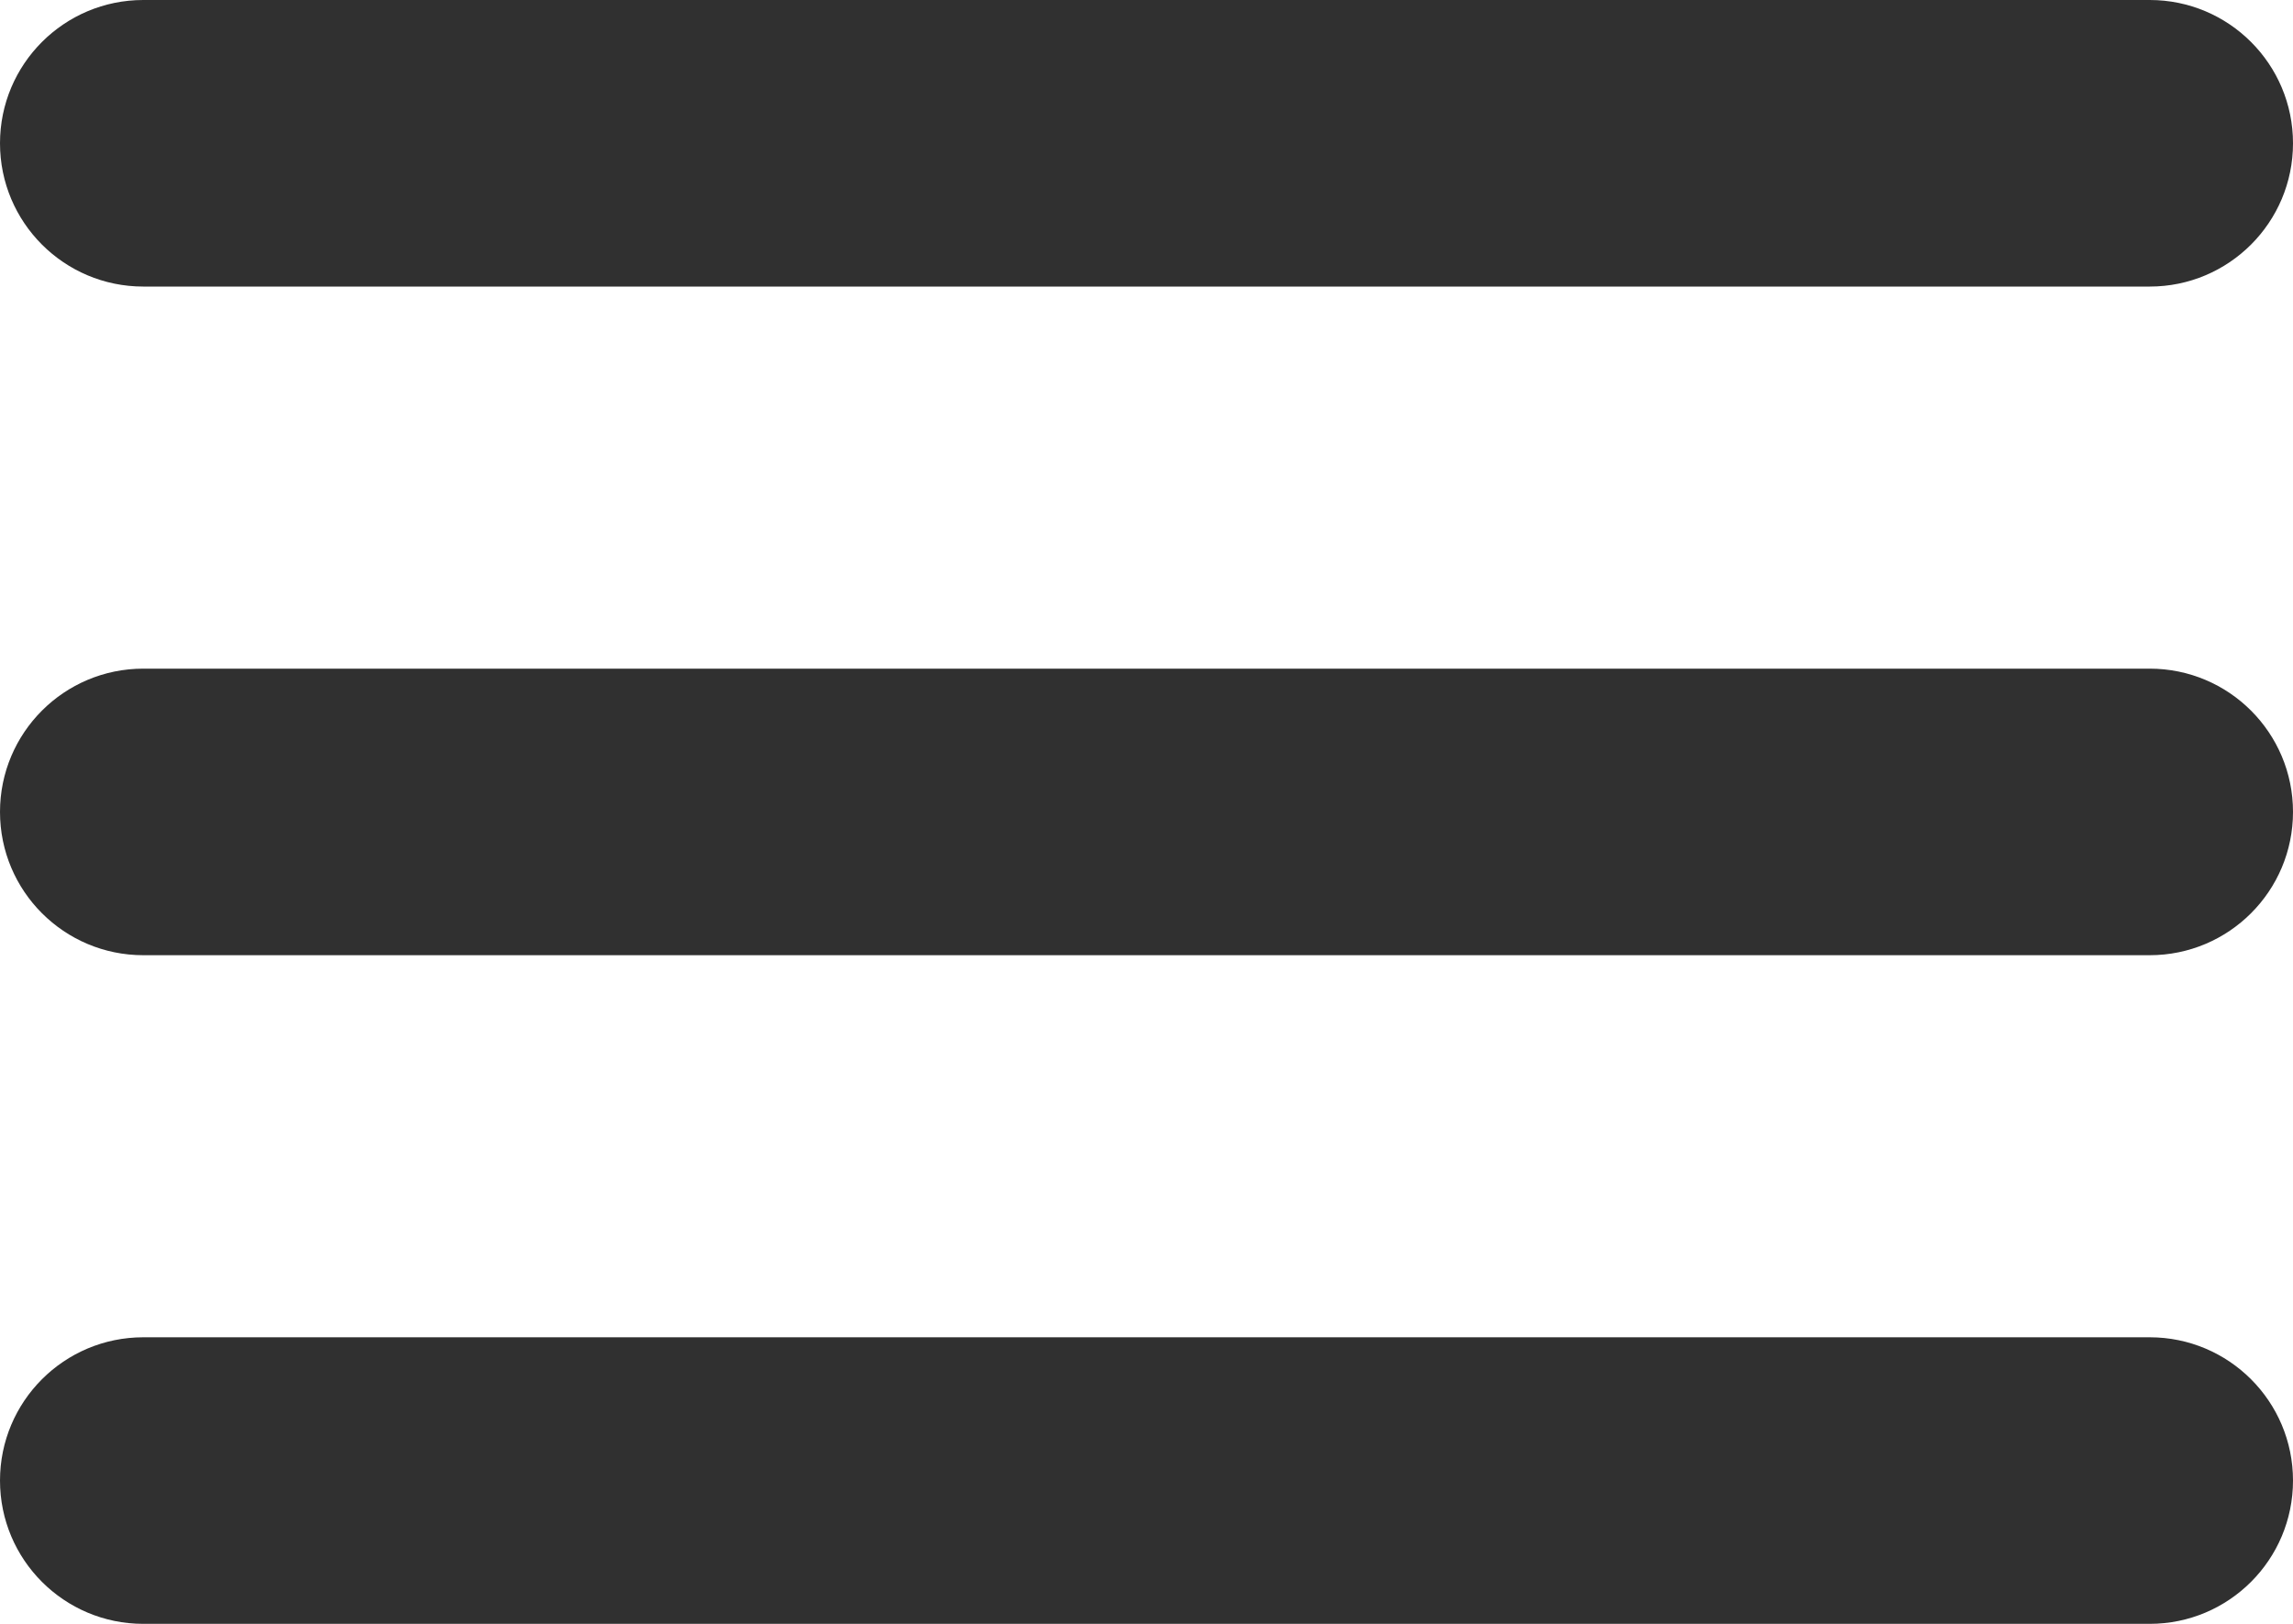 <?xml version="1.0" encoding="UTF-8" standalone="no"?><svg xmlns="http://www.w3.org/2000/svg" xmlns:xlink="http://www.w3.org/1999/xlink" fill="#303030" height="34" preserveAspectRatio="xMidYMid meet" version="1" viewBox="0.0 0.0 48.0 34.0" width="48" zoomAndPan="magnify"><g id="change1_1"><path d="M45,14H3c-1.657,0-3,1.343-3,3s1.343,3,3,3h42c1.657,0,3-1.343,3-3S46.657,14,45,14z"/><path d="M45,28H3c-1.657,0-3,1.343-3,3s1.343,3,3,3h42c1.657,0,3-1.343,3-3S46.657,28,45,28z"/><path d="M3,6h42c1.657,0,3-1.343,3-3s-1.343-3-3-3H3C1.343,0,0,1.343,0,3S1.343,6,3,6z"/></g></svg>